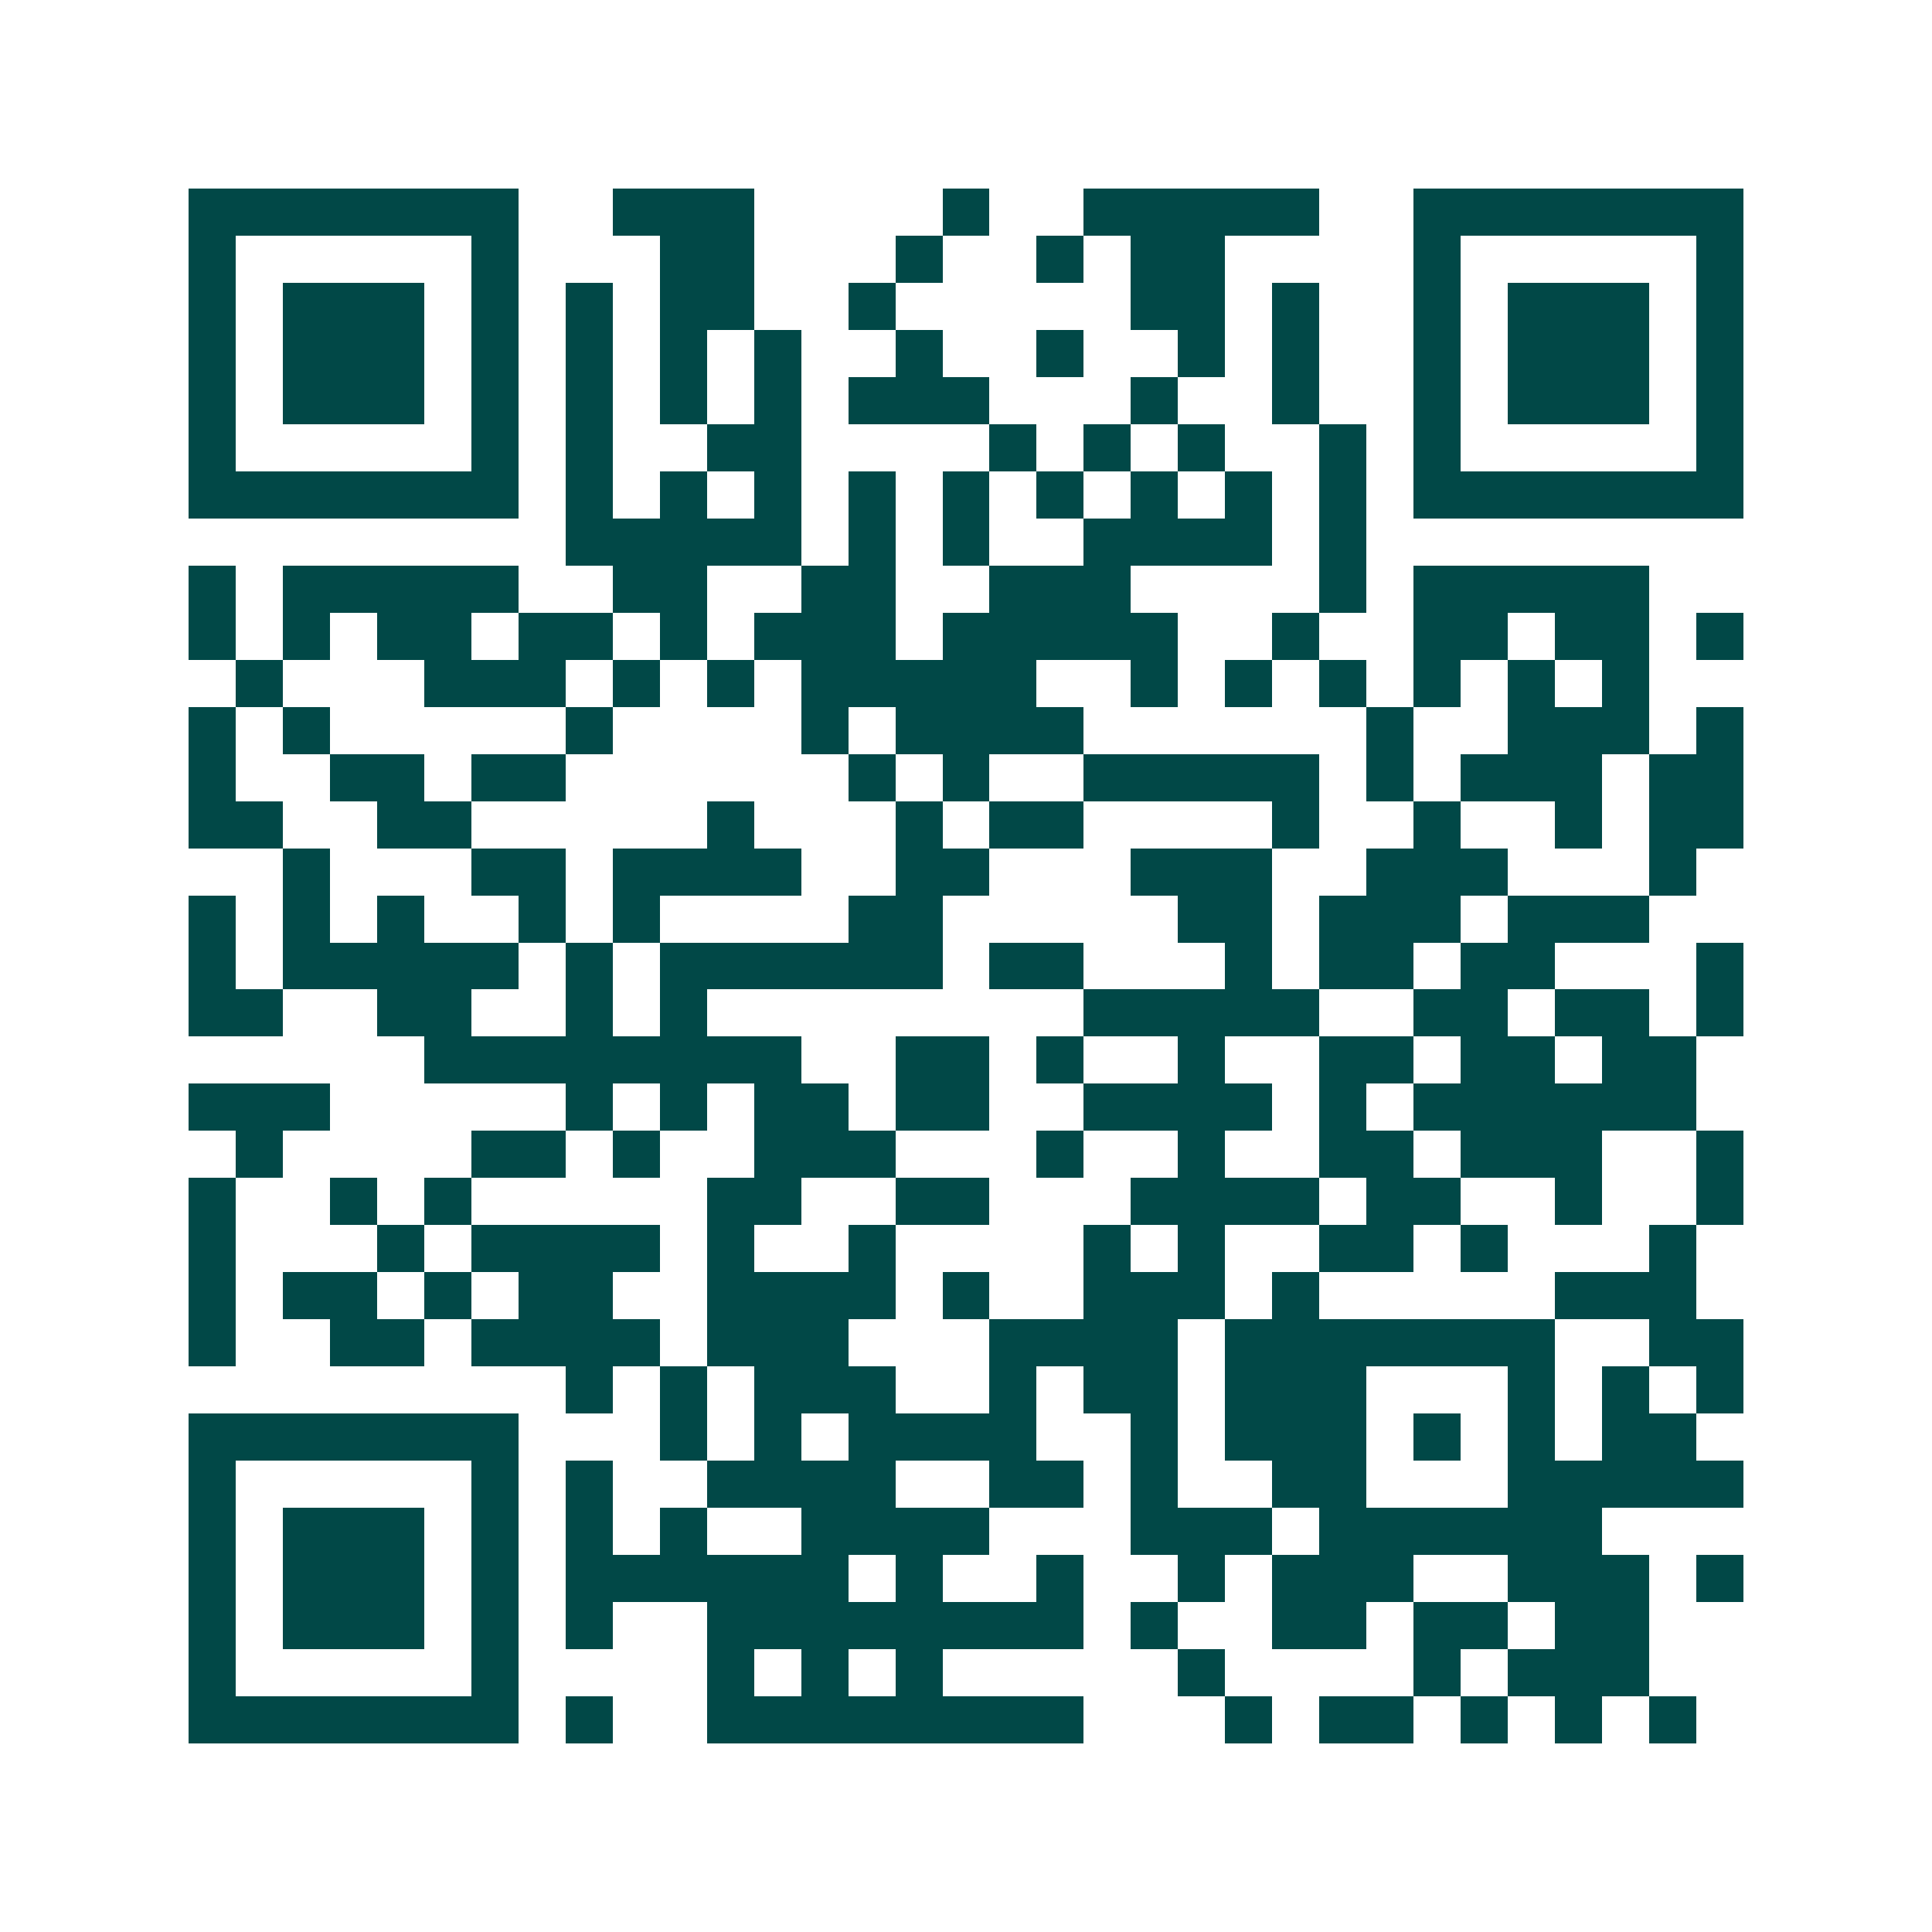<svg xmlns="http://www.w3.org/2000/svg" width="200" height="200" viewBox="0 0 41 41" shape-rendering="crispEdges"><path fill="#ffffff" d="M0 0h41v41H0z"/><path stroke="#014847" d="M4 4.5h7m2 0h3m4 0h1m2 0h5m2 0h7M4 5.5h1m5 0h1m3 0h2m3 0h1m2 0h1m1 0h2m4 0h1m5 0h1M4 6.5h1m1 0h3m1 0h1m1 0h1m1 0h2m2 0h1m5 0h2m1 0h1m2 0h1m1 0h3m1 0h1M4 7.5h1m1 0h3m1 0h1m1 0h1m1 0h1m1 0h1m2 0h1m2 0h1m2 0h1m1 0h1m2 0h1m1 0h3m1 0h1M4 8.5h1m1 0h3m1 0h1m1 0h1m1 0h1m1 0h1m1 0h3m3 0h1m2 0h1m2 0h1m1 0h3m1 0h1M4 9.5h1m5 0h1m1 0h1m2 0h2m4 0h1m1 0h1m1 0h1m2 0h1m1 0h1m5 0h1M4 10.5h7m1 0h1m1 0h1m1 0h1m1 0h1m1 0h1m1 0h1m1 0h1m1 0h1m1 0h1m1 0h7M12 11.5h5m1 0h1m1 0h1m2 0h4m1 0h1M4 12.5h1m1 0h5m2 0h2m2 0h2m2 0h3m4 0h1m1 0h5M4 13.5h1m1 0h1m1 0h2m1 0h2m1 0h1m1 0h3m1 0h5m2 0h1m2 0h2m1 0h2m1 0h1M5 14.5h1m3 0h3m1 0h1m1 0h1m1 0h5m2 0h1m1 0h1m1 0h1m1 0h1m1 0h1m1 0h1M4 15.5h1m1 0h1m5 0h1m4 0h1m1 0h4m6 0h1m2 0h3m1 0h1M4 16.5h1m2 0h2m1 0h2m6 0h1m1 0h1m2 0h5m1 0h1m1 0h3m1 0h2M4 17.5h2m2 0h2m5 0h1m3 0h1m1 0h2m4 0h1m2 0h1m2 0h1m1 0h2M6 18.5h1m3 0h2m1 0h4m2 0h2m3 0h3m2 0h3m3 0h1M4 19.5h1m1 0h1m1 0h1m2 0h1m1 0h1m4 0h2m5 0h2m1 0h3m1 0h3M4 20.5h1m1 0h5m1 0h1m1 0h6m1 0h2m3 0h1m1 0h2m1 0h2m3 0h1M4 21.5h2m2 0h2m2 0h1m1 0h1m8 0h5m2 0h2m1 0h2m1 0h1M9 22.5h8m2 0h2m1 0h1m2 0h1m2 0h2m1 0h2m1 0h2M4 23.5h3m5 0h1m1 0h1m1 0h2m1 0h2m2 0h4m1 0h1m1 0h6M5 24.5h1m4 0h2m1 0h1m2 0h3m3 0h1m2 0h1m2 0h2m1 0h3m2 0h1M4 25.5h1m2 0h1m1 0h1m5 0h2m2 0h2m3 0h4m1 0h2m2 0h1m2 0h1M4 26.5h1m3 0h1m1 0h4m1 0h1m2 0h1m4 0h1m1 0h1m2 0h2m1 0h1m3 0h1M4 27.5h1m1 0h2m1 0h1m1 0h2m2 0h4m1 0h1m2 0h3m1 0h1m5 0h3M4 28.5h1m2 0h2m1 0h4m1 0h3m3 0h4m1 0h7m2 0h2M12 29.5h1m1 0h1m1 0h3m2 0h1m1 0h2m1 0h3m3 0h1m1 0h1m1 0h1M4 30.5h7m3 0h1m1 0h1m1 0h4m2 0h1m1 0h3m1 0h1m1 0h1m1 0h2M4 31.5h1m5 0h1m1 0h1m2 0h4m2 0h2m1 0h1m2 0h2m3 0h5M4 32.5h1m1 0h3m1 0h1m1 0h1m1 0h1m2 0h4m3 0h3m1 0h6M4 33.5h1m1 0h3m1 0h1m1 0h6m1 0h1m2 0h1m2 0h1m1 0h3m2 0h3m1 0h1M4 34.5h1m1 0h3m1 0h1m1 0h1m2 0h8m1 0h1m2 0h2m1 0h2m1 0h2M4 35.5h1m5 0h1m4 0h1m1 0h1m1 0h1m5 0h1m4 0h1m1 0h3M4 36.5h7m1 0h1m2 0h8m3 0h1m1 0h2m1 0h1m1 0h1m1 0h1"/></svg>
